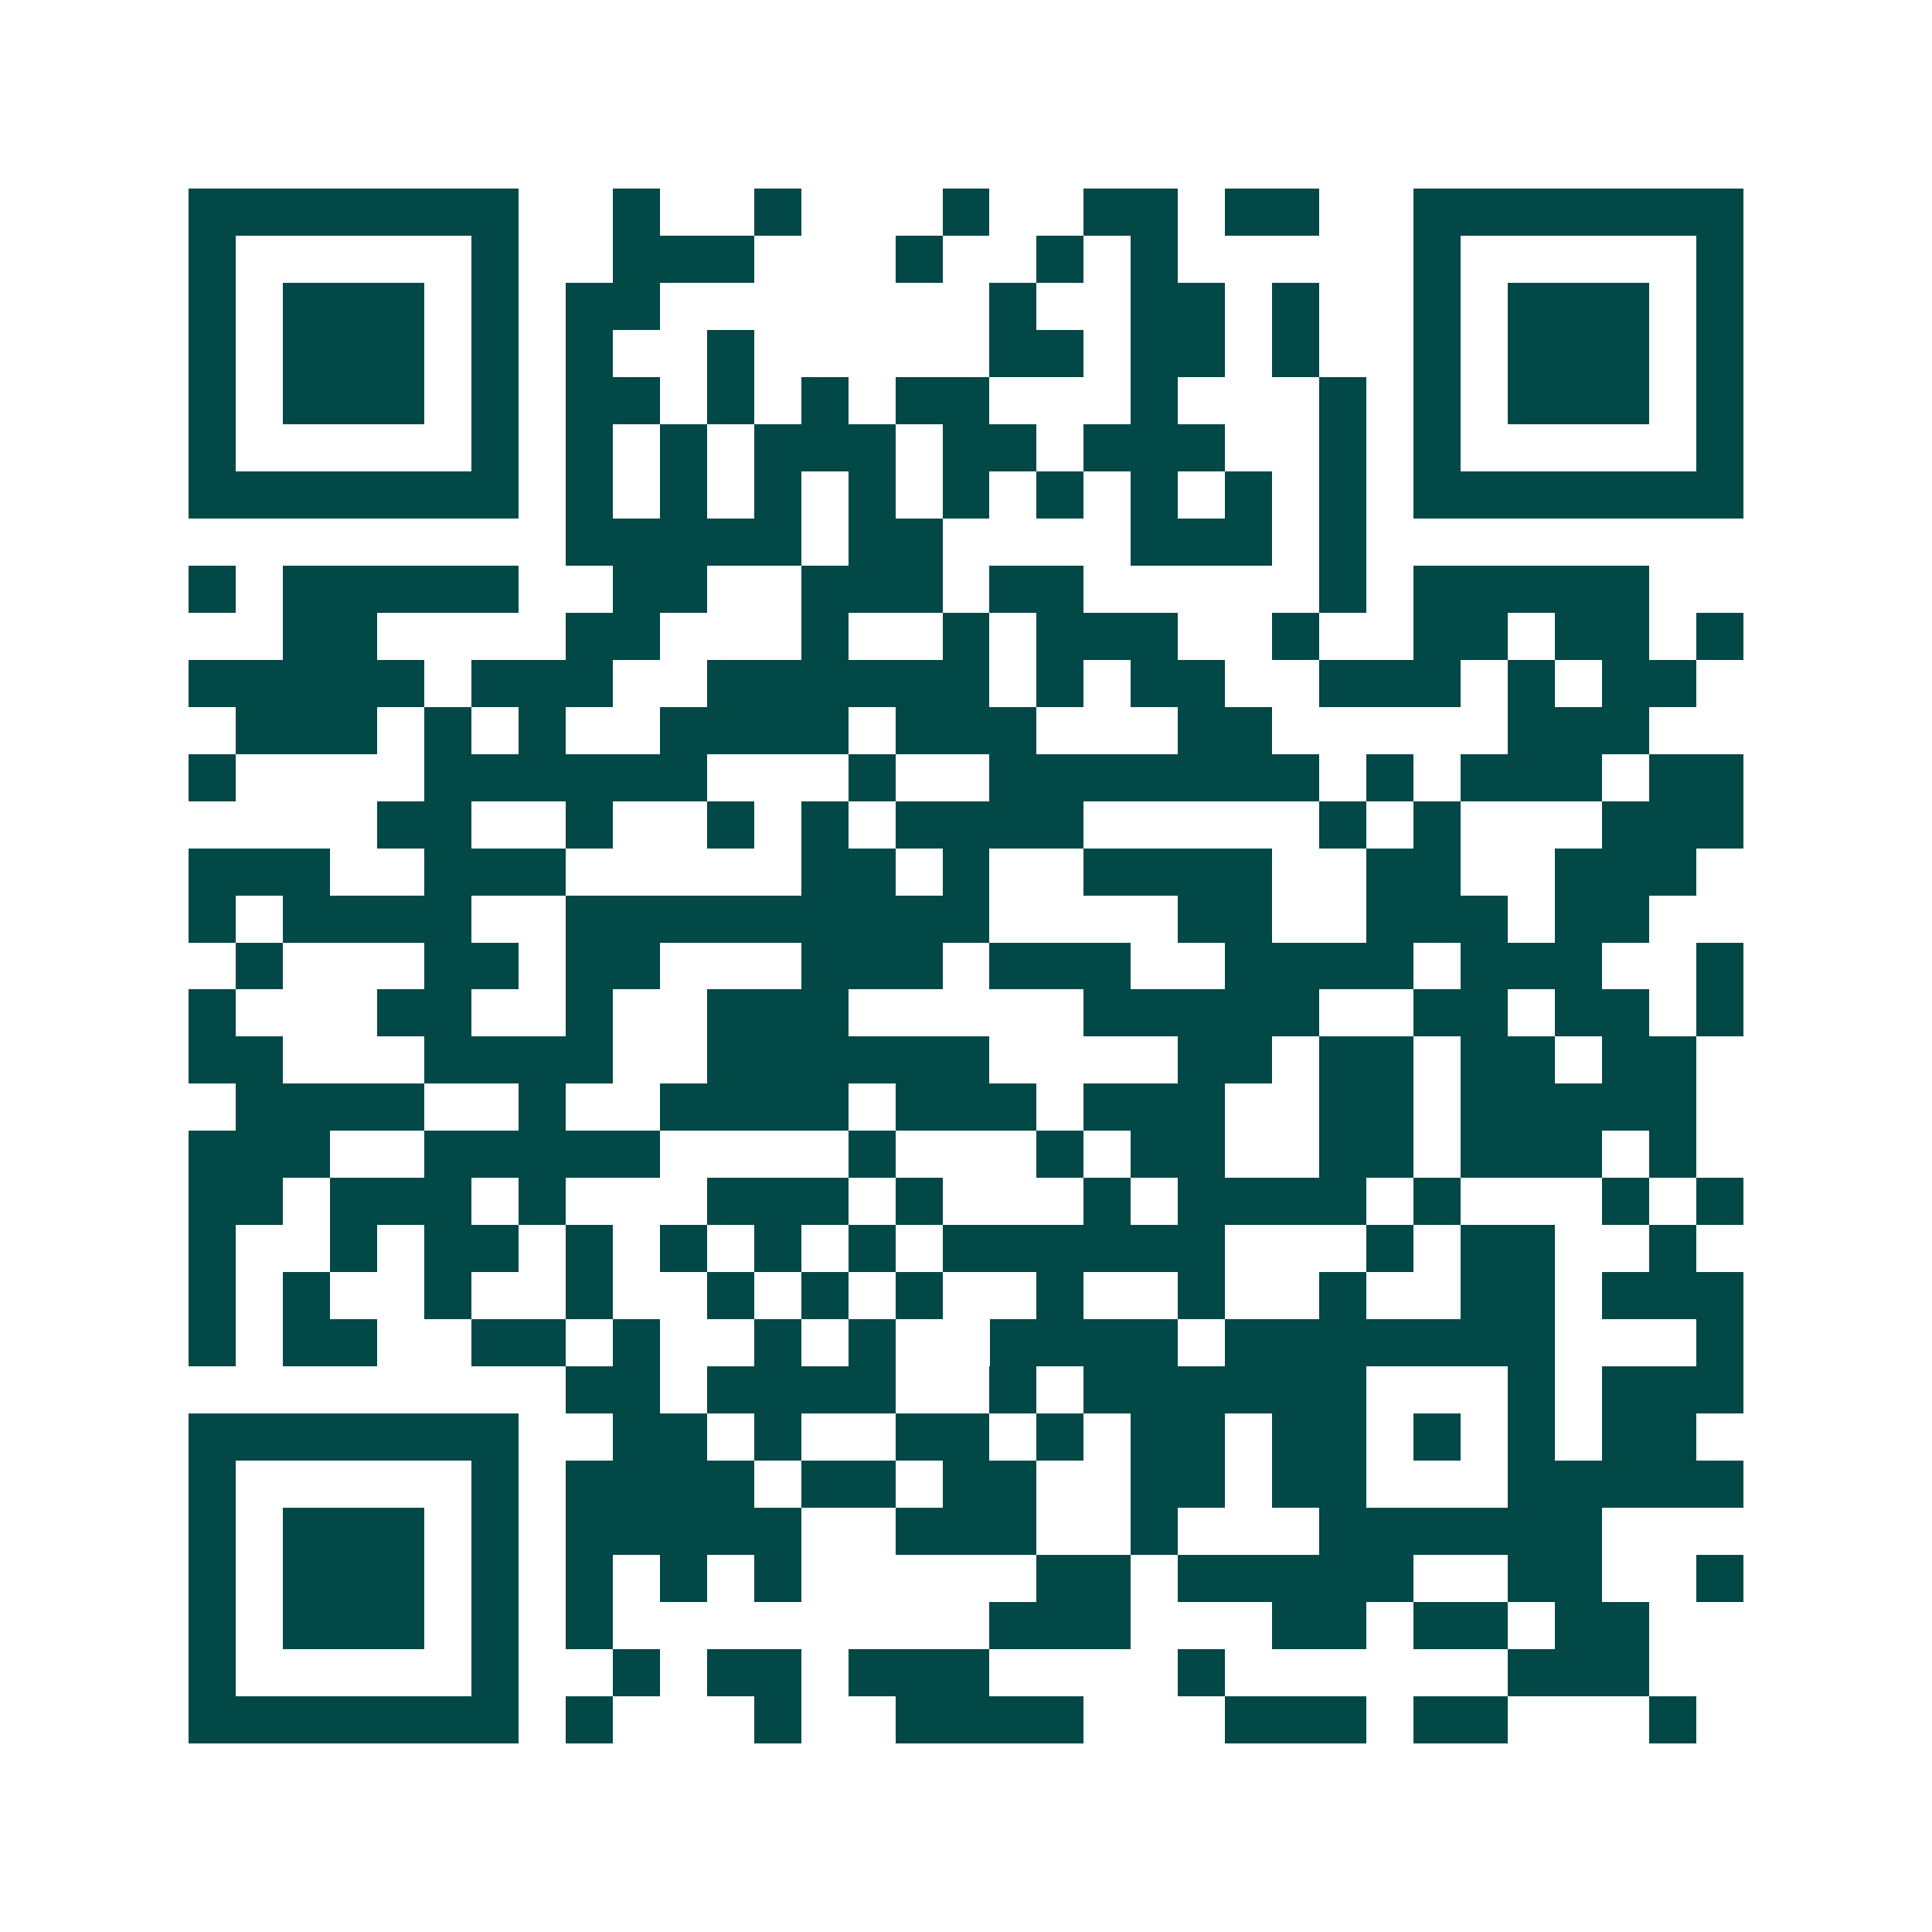 <svg xmlns="http://www.w3.org/2000/svg" width="200" height="200" viewBox="0 0 41 41" shape-rendering="crispEdges"><path fill="#ffffff" d="M0 0h41v41H0z"/><path stroke="#014847" d="M4 4.5h7m2 0h1m2 0h1m3 0h1m2 0h2m1 0h2m2 0h7M4 5.5h1m5 0h1m2 0h3m3 0h1m2 0h1m1 0h1m5 0h1m5 0h1M4 6.5h1m1 0h3m1 0h1m1 0h2m7 0h1m2 0h2m1 0h1m2 0h1m1 0h3m1 0h1M4 7.5h1m1 0h3m1 0h1m1 0h1m2 0h1m5 0h2m1 0h2m1 0h1m2 0h1m1 0h3m1 0h1M4 8.5h1m1 0h3m1 0h1m1 0h2m1 0h1m1 0h1m1 0h2m3 0h1m3 0h1m1 0h1m1 0h3m1 0h1M4 9.5h1m5 0h1m1 0h1m1 0h1m1 0h3m1 0h2m1 0h3m2 0h1m1 0h1m5 0h1M4 10.5h7m1 0h1m1 0h1m1 0h1m1 0h1m1 0h1m1 0h1m1 0h1m1 0h1m1 0h1m1 0h7M12 11.5h5m1 0h2m4 0h3m1 0h1M4 12.5h1m1 0h5m2 0h2m2 0h3m1 0h2m5 0h1m1 0h5M6 13.5h2m4 0h2m3 0h1m2 0h1m1 0h3m2 0h1m2 0h2m1 0h2m1 0h1M4 14.5h5m1 0h3m2 0h6m1 0h1m1 0h2m2 0h3m1 0h1m1 0h2M5 15.5h3m1 0h1m1 0h1m2 0h4m1 0h3m3 0h2m5 0h3M4 16.5h1m4 0h6m3 0h1m2 0h7m1 0h1m1 0h3m1 0h2M8 17.5h2m2 0h1m2 0h1m1 0h1m1 0h4m5 0h1m1 0h1m3 0h3M4 18.5h3m2 0h3m5 0h2m1 0h1m2 0h4m2 0h2m2 0h3M4 19.5h1m1 0h4m2 0h9m4 0h2m2 0h3m1 0h2M5 20.5h1m3 0h2m1 0h2m3 0h3m1 0h3m2 0h4m1 0h3m2 0h1M4 21.5h1m3 0h2m2 0h1m2 0h3m5 0h5m2 0h2m1 0h2m1 0h1M4 22.5h2m3 0h4m2 0h6m4 0h2m1 0h2m1 0h2m1 0h2M5 23.5h4m2 0h1m2 0h4m1 0h3m1 0h3m2 0h2m1 0h5M4 24.5h3m2 0h5m4 0h1m3 0h1m1 0h2m2 0h2m1 0h3m1 0h1M4 25.5h2m1 0h3m1 0h1m3 0h3m1 0h1m3 0h1m1 0h4m1 0h1m3 0h1m1 0h1M4 26.5h1m2 0h1m1 0h2m1 0h1m1 0h1m1 0h1m1 0h1m1 0h6m3 0h1m1 0h2m2 0h1M4 27.5h1m1 0h1m2 0h1m2 0h1m2 0h1m1 0h1m1 0h1m2 0h1m2 0h1m2 0h1m2 0h2m1 0h3M4 28.5h1m1 0h2m2 0h2m1 0h1m2 0h1m1 0h1m2 0h4m1 0h7m3 0h1M12 29.5h2m1 0h4m2 0h1m1 0h6m3 0h1m1 0h3M4 30.5h7m2 0h2m1 0h1m2 0h2m1 0h1m1 0h2m1 0h2m1 0h1m1 0h1m1 0h2M4 31.5h1m5 0h1m1 0h4m1 0h2m1 0h2m2 0h2m1 0h2m3 0h5M4 32.5h1m1 0h3m1 0h1m1 0h5m2 0h3m2 0h1m3 0h6M4 33.5h1m1 0h3m1 0h1m1 0h1m1 0h1m1 0h1m5 0h2m1 0h5m2 0h2m2 0h1M4 34.5h1m1 0h3m1 0h1m1 0h1m8 0h3m3 0h2m1 0h2m1 0h2M4 35.5h1m5 0h1m2 0h1m1 0h2m1 0h3m4 0h1m6 0h3M4 36.5h7m1 0h1m3 0h1m2 0h4m3 0h3m1 0h2m3 0h1"/></svg>

